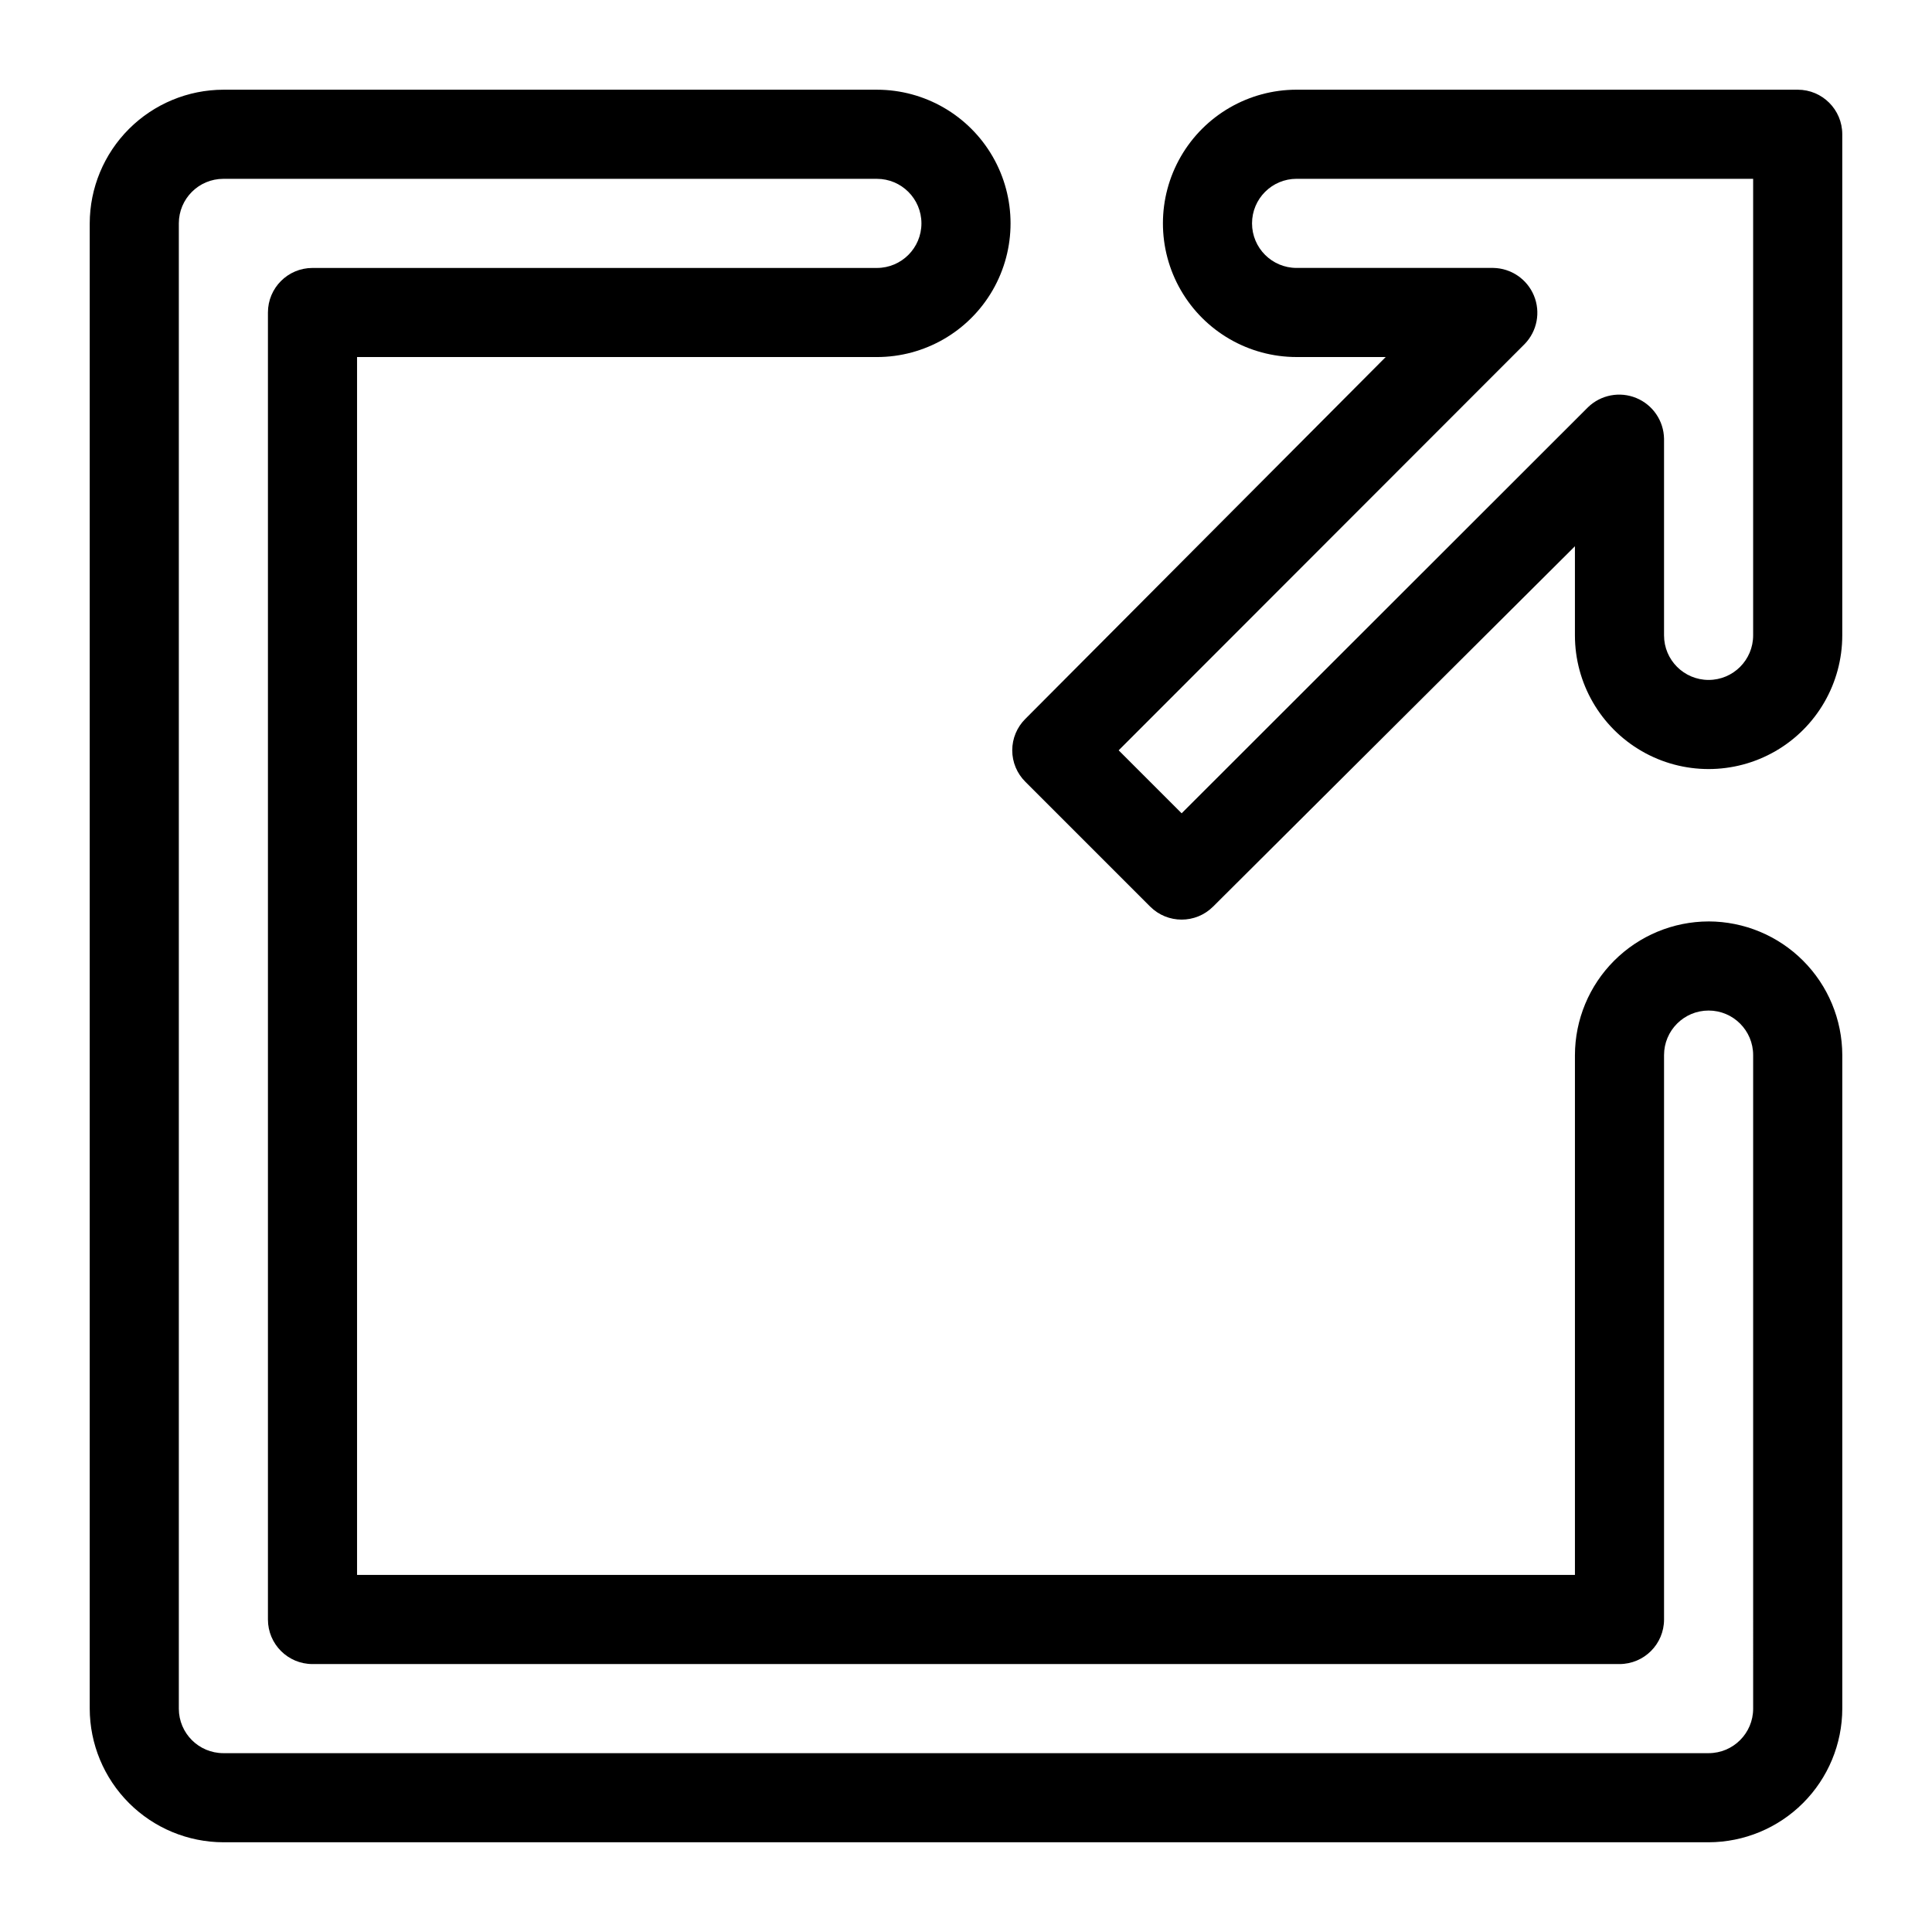 <?xml version="1.0" encoding="UTF-8"?>
<!-- Uploaded to: ICON Repo, www.iconrepo.com, Generator: ICON Repo Mixer Tools -->
<svg fill="#000000" width="800px" height="800px" version="1.1" viewBox="144 144 512 512" xmlns="http://www.w3.org/2000/svg">
 <g>
  <path d="m596.8 388.19c-9.391 0.02-18.387 3.758-25.027 10.398-6.641 6.637-10.379 15.637-10.398 25.023v137.76h-322.75v-322.75h137.76c12.656 0 24.352-6.75 30.68-17.711 6.324-10.961 6.324-24.465 0-35.426-6.328-10.957-18.023-17.711-30.68-17.711h-173.18c-9.391 0.02-18.387 3.762-25.027 10.398-6.637 6.641-10.379 15.637-10.398 25.027v393.6c0.02 9.387 3.762 18.387 10.398 25.023 6.641 6.641 15.637 10.379 25.027 10.398h393.6c9.387-0.02 18.387-3.758 25.023-10.398 6.641-6.637 10.379-15.637 10.398-25.023v-173.19c-0.02-9.387-3.758-18.387-10.398-25.023-6.637-6.641-15.637-10.379-25.023-10.398zm11.805 208.61c0 6.519-5.285 11.805-11.805 11.805h-393.6c-6.523 0-11.809-5.285-11.809-11.805v-393.6c0-6.523 5.285-11.809 11.809-11.809h173.18c6.519 0 11.809 5.285 11.809 11.809 0 6.519-5.289 11.809-11.809 11.809h-149.57c-6.519 0-11.805 5.285-11.805 11.805v346.37c0 6.519 5.285 11.809 11.805 11.809h346.37c6.519 0 11.809-5.289 11.809-11.809v-149.57c0-6.519 5.285-11.809 11.809-11.809 6.519 0 11.805 5.289 11.805 11.809z"/>
  <path d="m620.41 167.77h-132.8c-12.656 0-24.348 6.754-30.676 17.711-6.328 10.961-6.328 24.465 0 35.426 6.328 10.961 18.02 17.711 30.676 17.711h23.617l-95.488 95.883c-2.231 2.203-3.484 5.207-3.484 8.344 0 3.137 1.254 6.141 3.484 8.344l33.062 33.062c4.609 4.606 12.078 4.606 16.688 0l95.883-95.488v23.617c0 12.656 6.75 24.352 17.711 30.68 10.961 6.328 24.465 6.328 35.426 0 10.961-6.328 17.711-18.023 17.711-30.68v-132.8c0-6.523-5.285-11.809-11.809-11.809zm-11.809 144.61c0 6.519-5.285 11.809-11.805 11.809-6.523 0-11.809-5.289-11.809-11.809v-52.113c-0.078-4.734-2.961-8.973-7.34-10.785-4.375-1.812-9.41-0.852-12.812 2.441l-107.69 107.61-16.688-16.688 107.61-107.69c3.297-3.406 4.254-8.441 2.441-12.816s-6.047-7.258-10.785-7.336h-52.113c-6.519 0-11.809-5.289-11.809-11.809 0-6.523 5.289-11.809 11.809-11.809h120.99z"/>
 </g>
</svg>